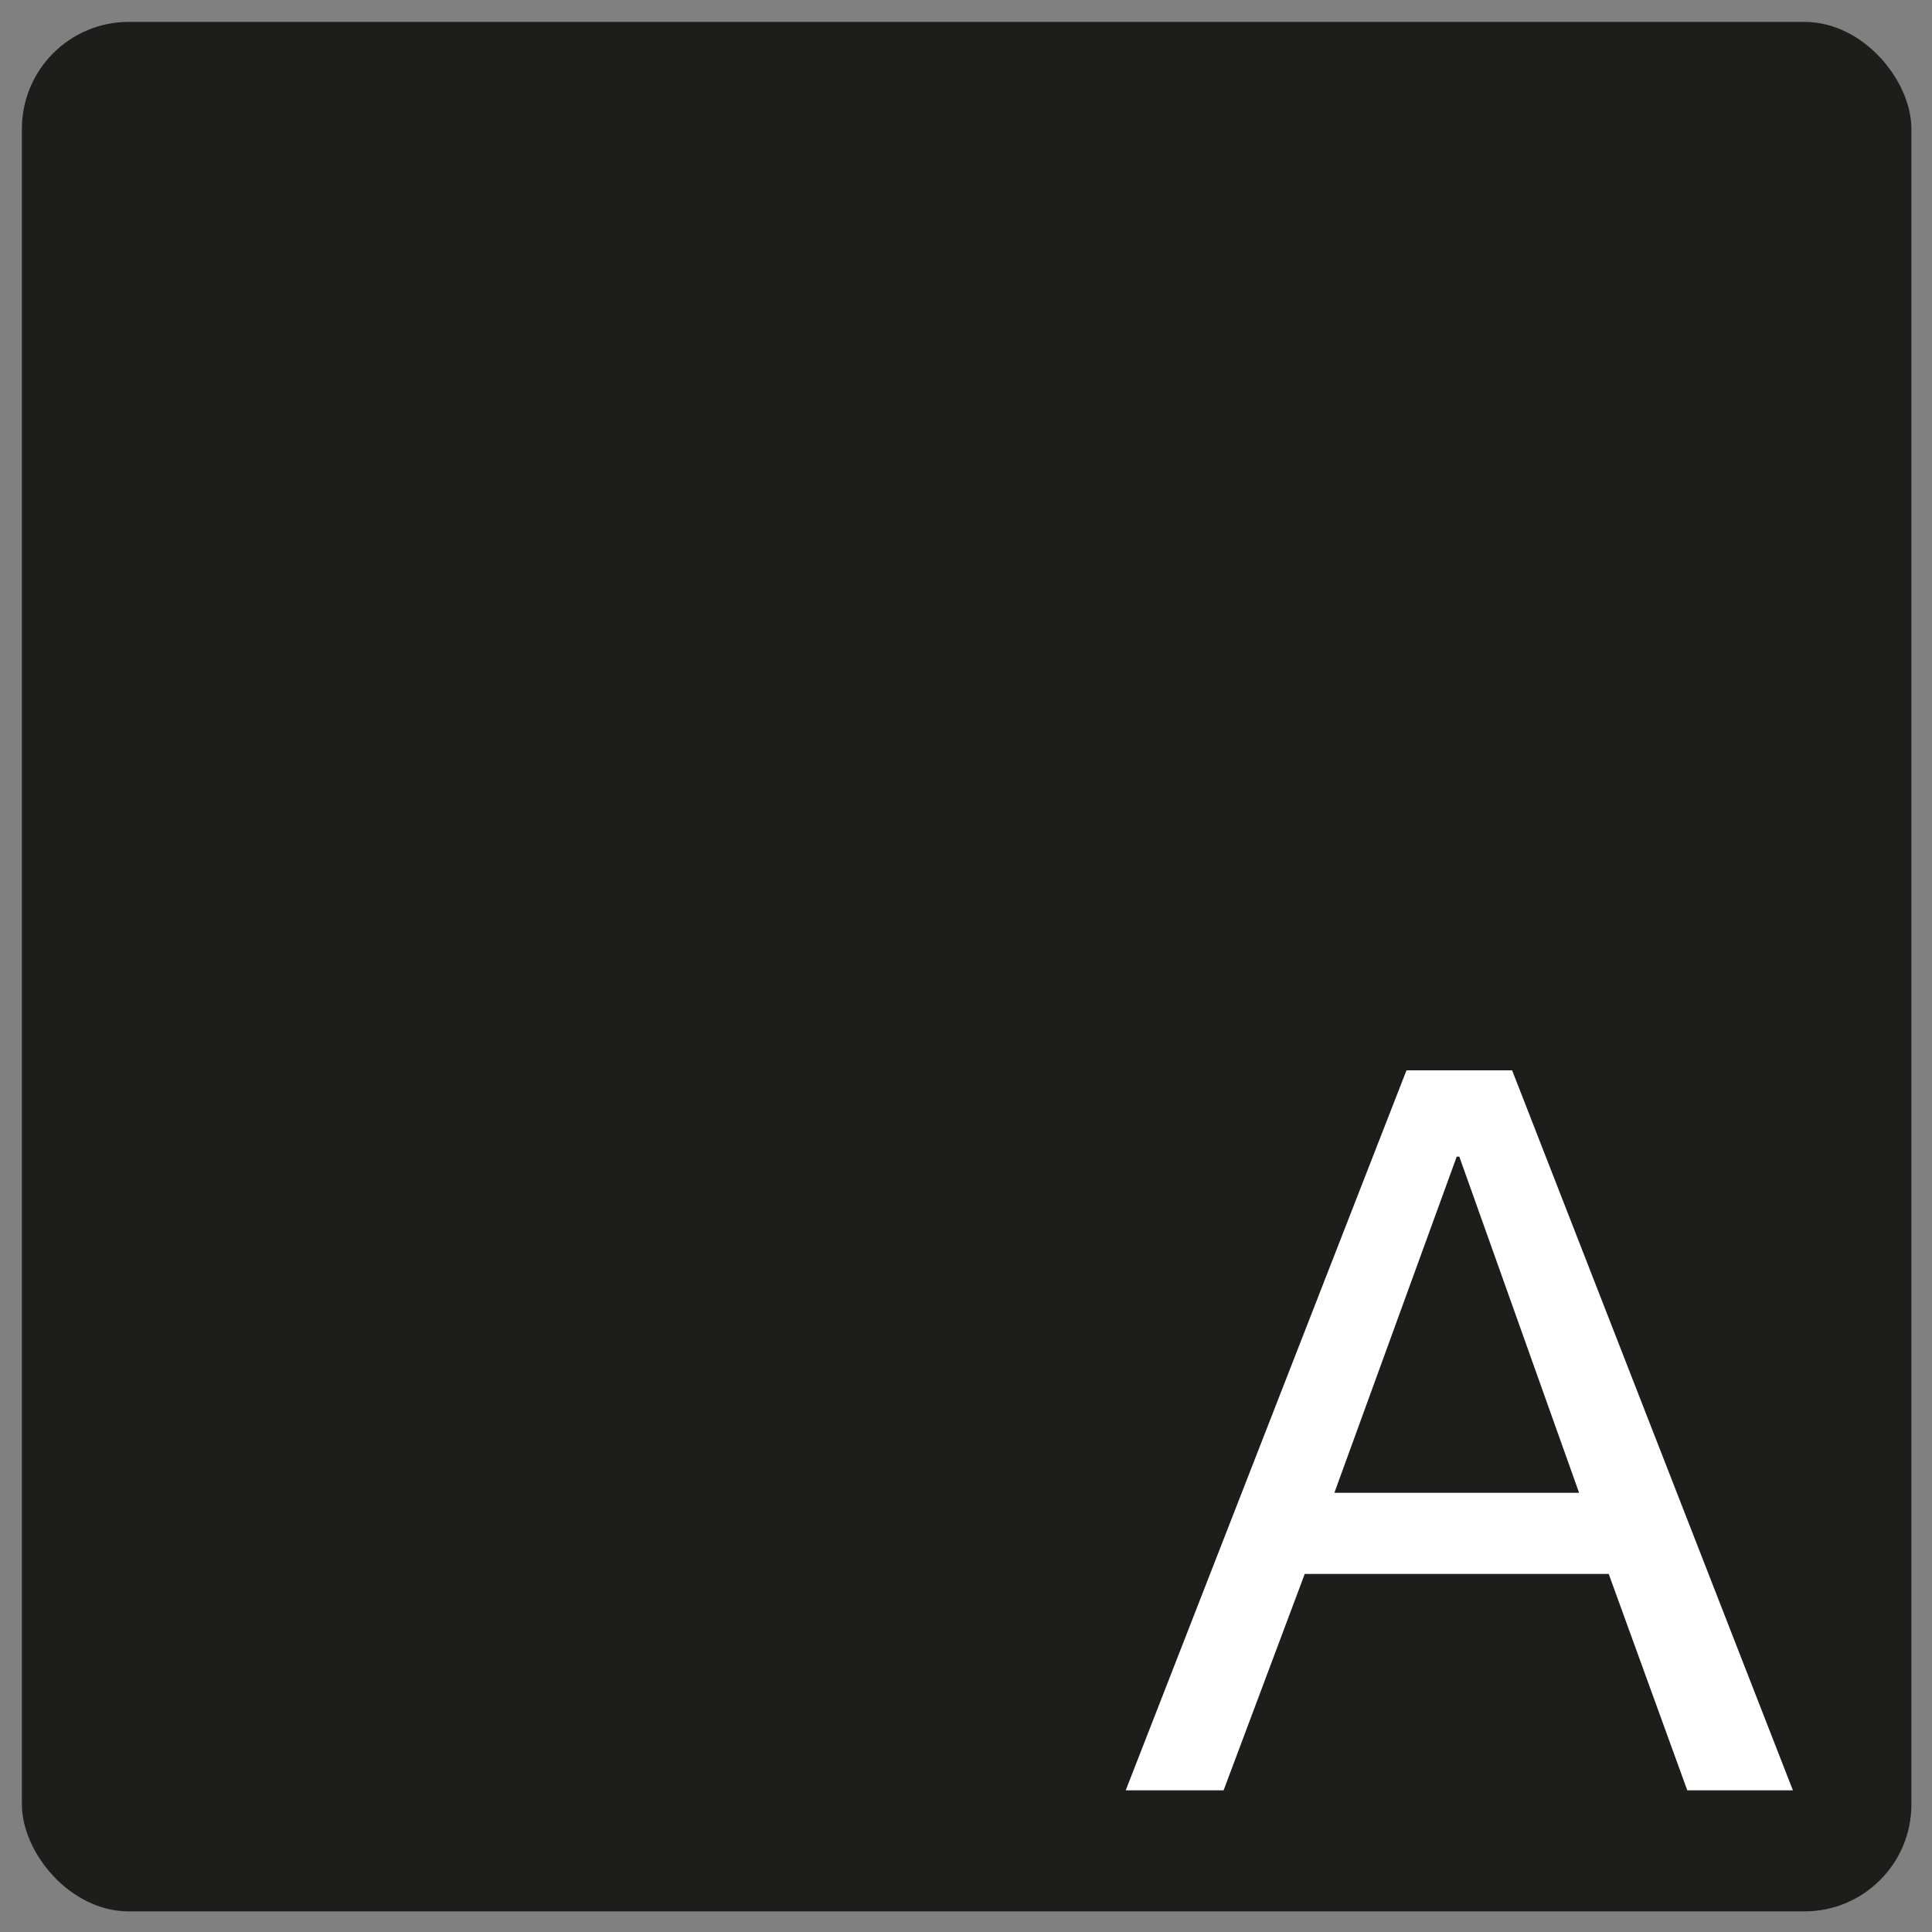 <?xml version="1.0" encoding="UTF-8"?><svg id="a" xmlns="http://www.w3.org/2000/svg" viewBox="0 0 15 15"><rect x="0" y="0" width="15" height="15" fill="#808080" stroke="none"/><defs><style>.b{fill:#fff;}.c{fill:#1d1d1b;}</style></defs><rect class="c" x=".17" y=".17" width="14.67" height="14.67" rx=".83" ry=".83"/><path class="b" d="M11.74,8.31l2.18,5.59h-.82l-.61-1.68h-2.36l-.63,1.68h-.76l2.18-5.59h.82Zm.52,3.28l-.93-2.61h-.02l-.95,2.61h1.89Z"/></svg>